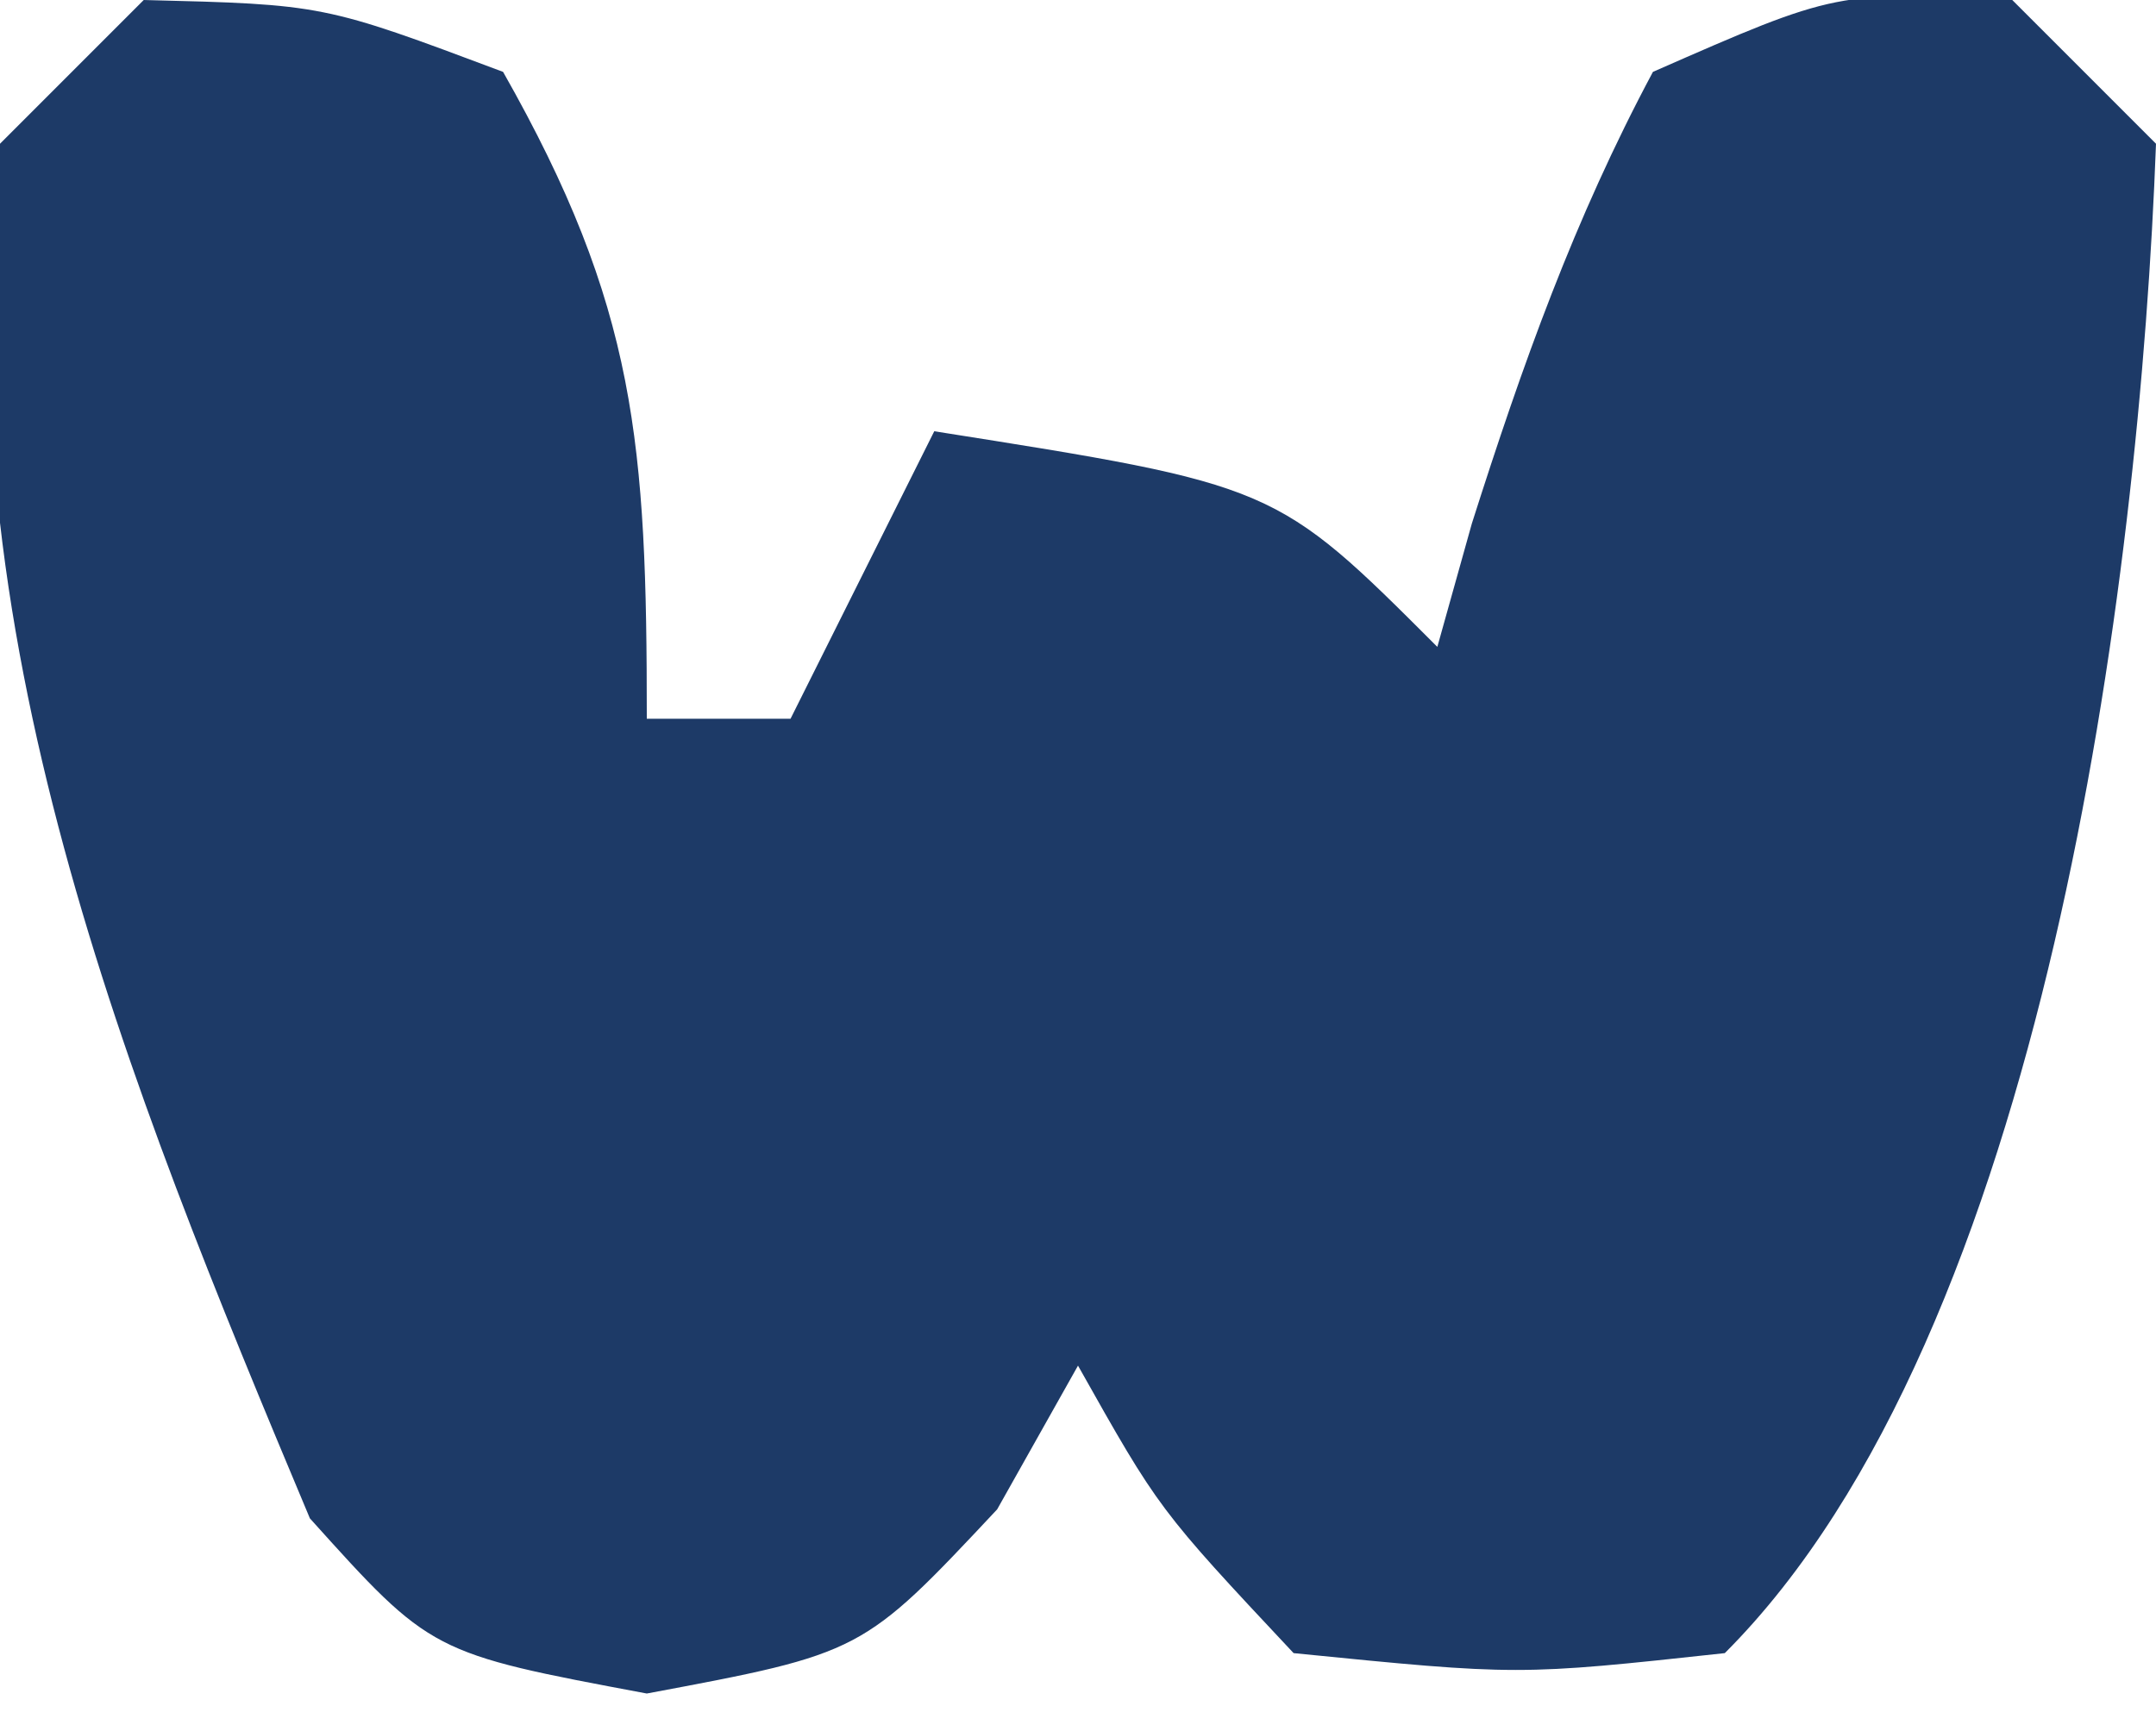 <?xml version="1.0" encoding="UTF-8"?>
<svg version="1.1" xmlns="http://www.w3.org/2000/svg" width="30" height="24">
<path d="M0 0 C2.5 0.062 2.5 0.062 5 1 C6.86 4.277 7 6.166 7 10 C7.66 10 8.32 10 9 10 C9.66 8.68 10.32 7.36 11 6 C15.75 6.75 15.75 6.75 18 9 C18.238 8.151 18.238 8.151 18.48 7.285 C19.185 5.071 19.904 3.05 21 1 C23.562 -0.125 23.562 -0.125 26 0 C26.66 0.66 27.32 1.32 28 2 C27.773 8.118 26.451 18.549 22 23 C19.125 23.312 19.125 23.312 16 23 C14.125 21 14.125 21 13 19 C12.629 19.66 12.258 20.32 11.875 21 C10 23 10 23 7 23.562 C4 23 4 23 2.312 21.125 C-0.231 15.07 -2.833 8.665 -2 2 C-1.34 1.34 -0.68 0.68 0 0 Z " fill="#1D3A67" transform="translate(2,0)"/>
</svg>
